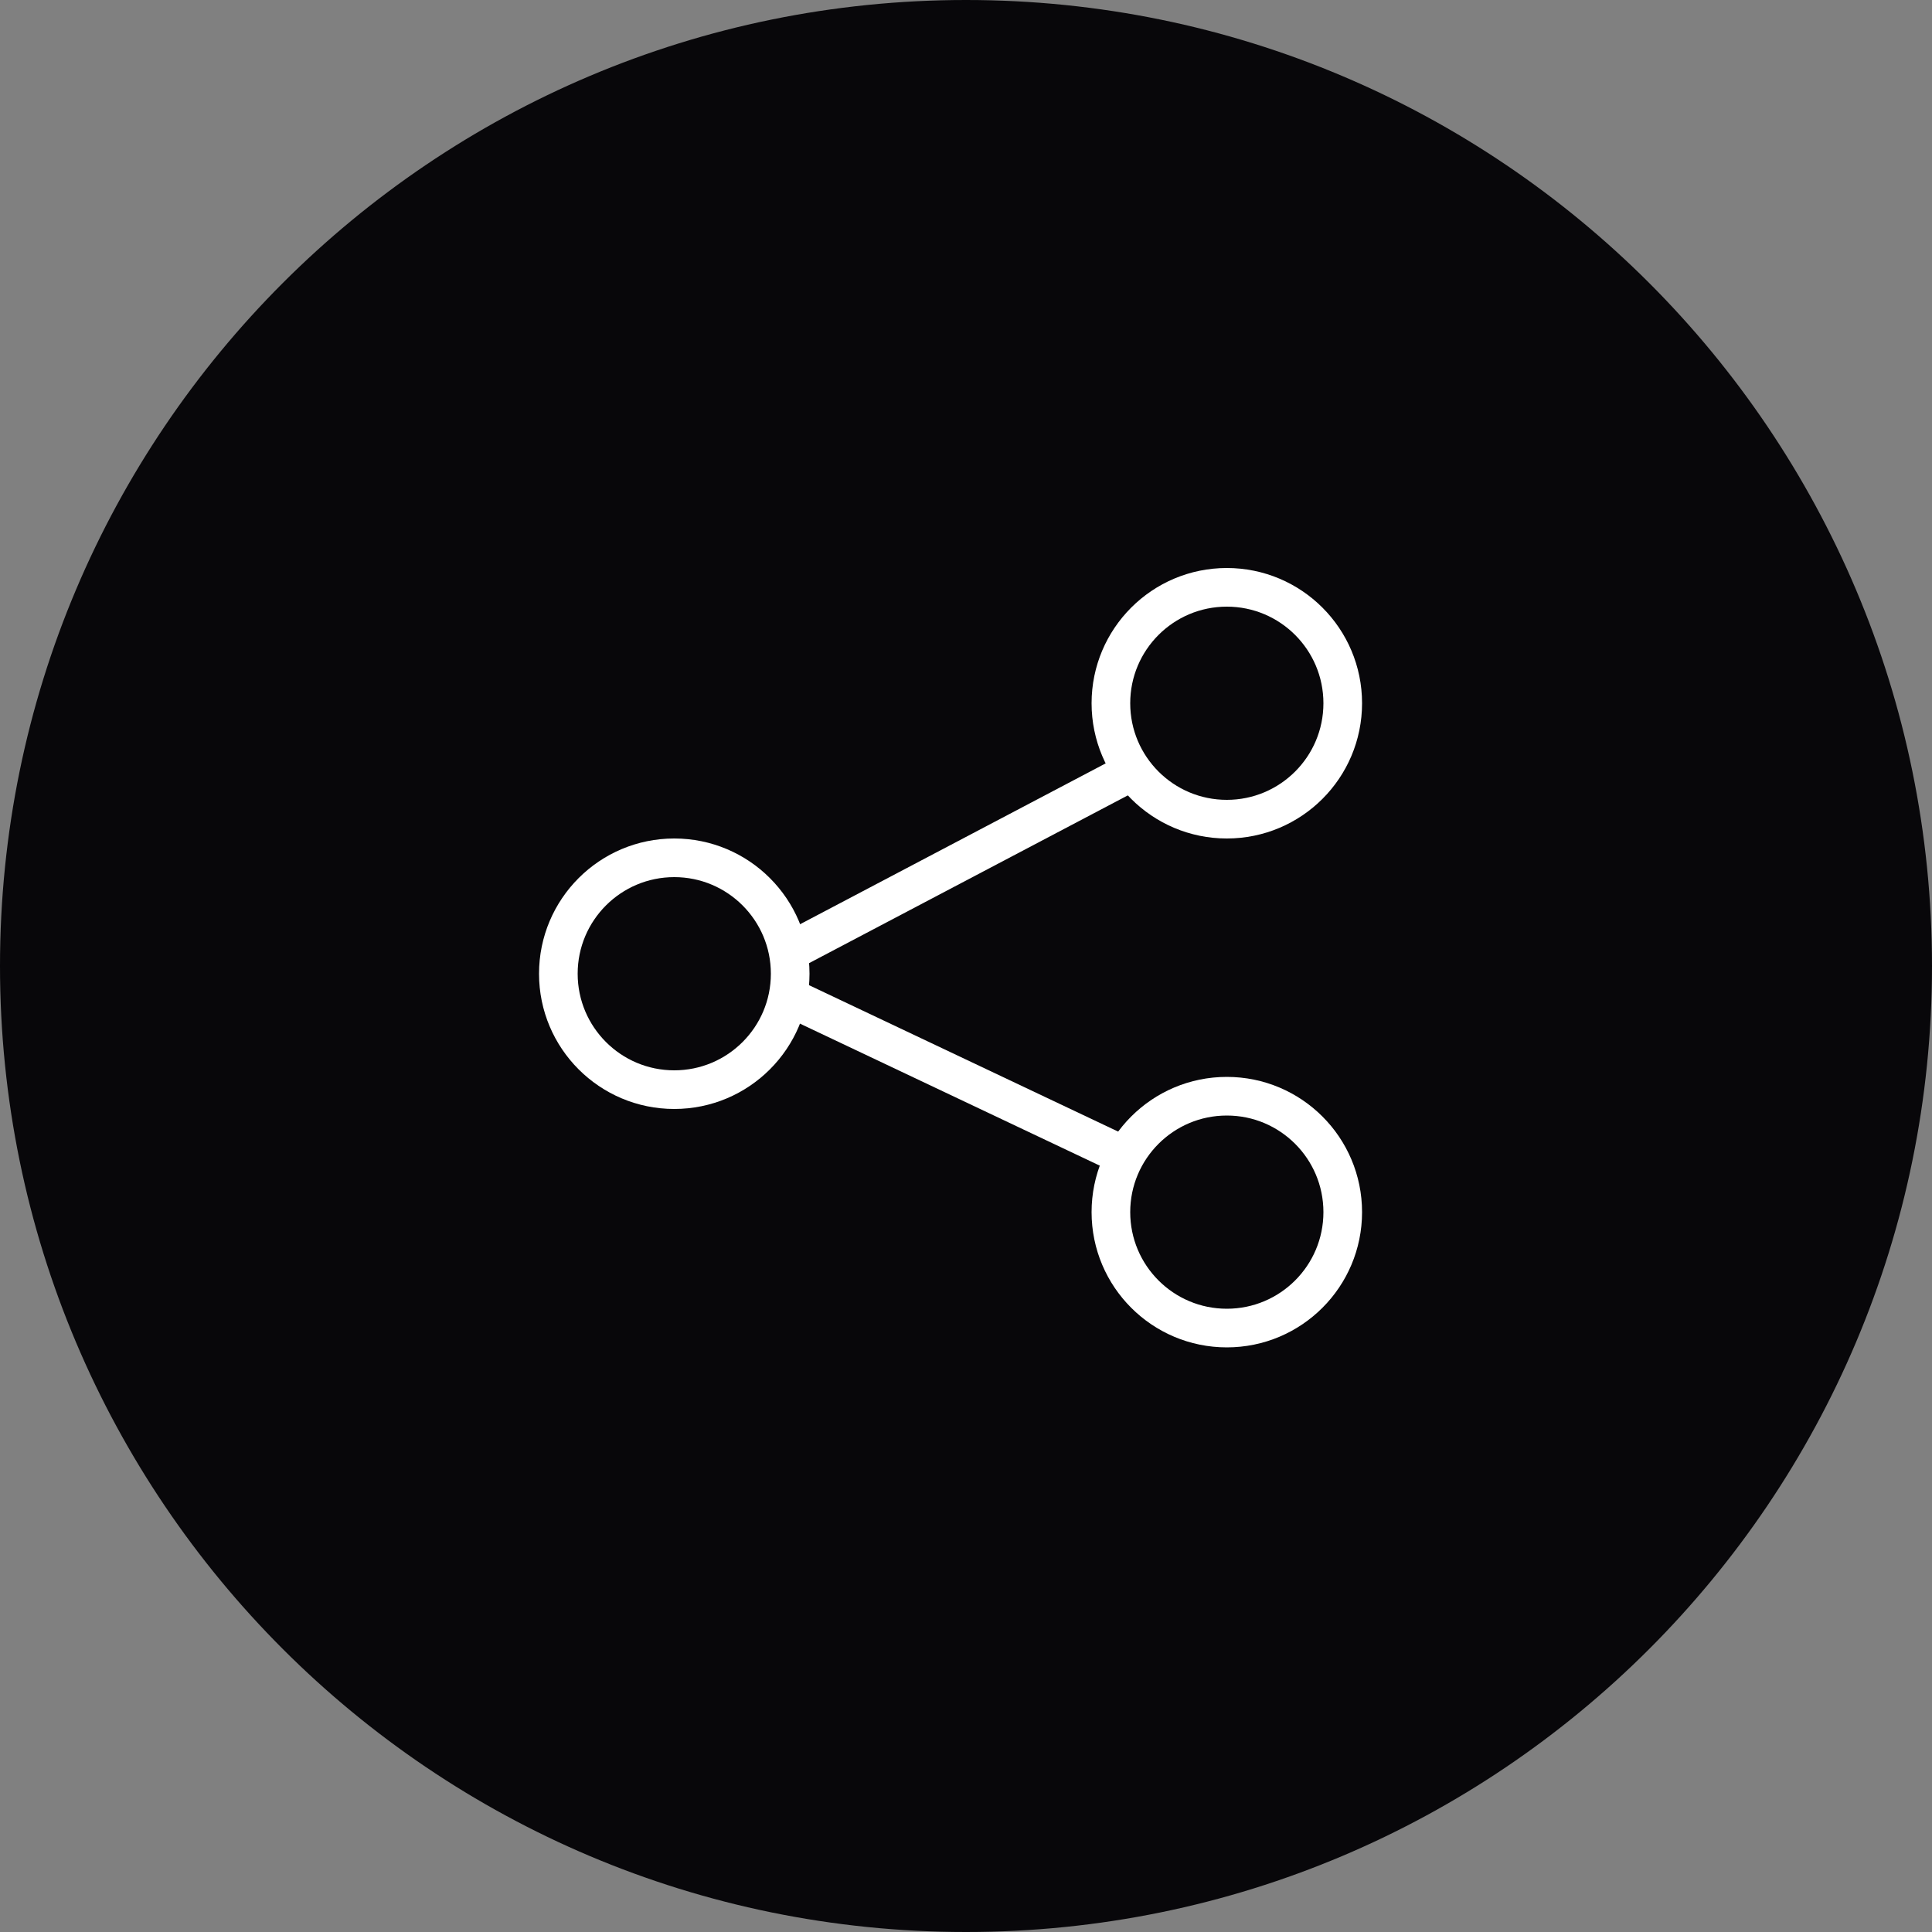 <?xml version="1.0" encoding="UTF-8"?>
<svg id="Livello_1" data-name="Livello 1" xmlns="http://www.w3.org/2000/svg" viewBox="0 0 50 50">
  <rect x="0" y="0" width="50" height="50" fill="#808080" stroke="none"/>
  <defs>
    <style>
      .cls-1 {
        fill: none;
        stroke-linecap: square;
      }

      .cls-1, .cls-2 {
        stroke: #fff;
      }

      .cls-2, .cls-3 {
        fill: #08070a;
      }

      .cls-3 {
        stroke-width: 0px;
      }
    </style>
  </defs>
  <path class="cls-3" d="M25,0h0c13.81,0,25,11.19,25,25h0c0,13.81-11.19,25-25,25h0C11.19,50,0,38.81,0,25h0C0,11.19,11.19,0,25,0Z"/>
  <circle class="cls-2" cx="31.75" cy="31.37" r="3"/>
  <path class="cls-1" d="M28.75,20.25l-9.5,5,9.5,4.5"/>
  <circle class="cls-2" cx="17.45" cy="25.2" r="3"/>
  <circle class="cls-2" cx="31.75" cy="18.2" r="3"/>
</svg>